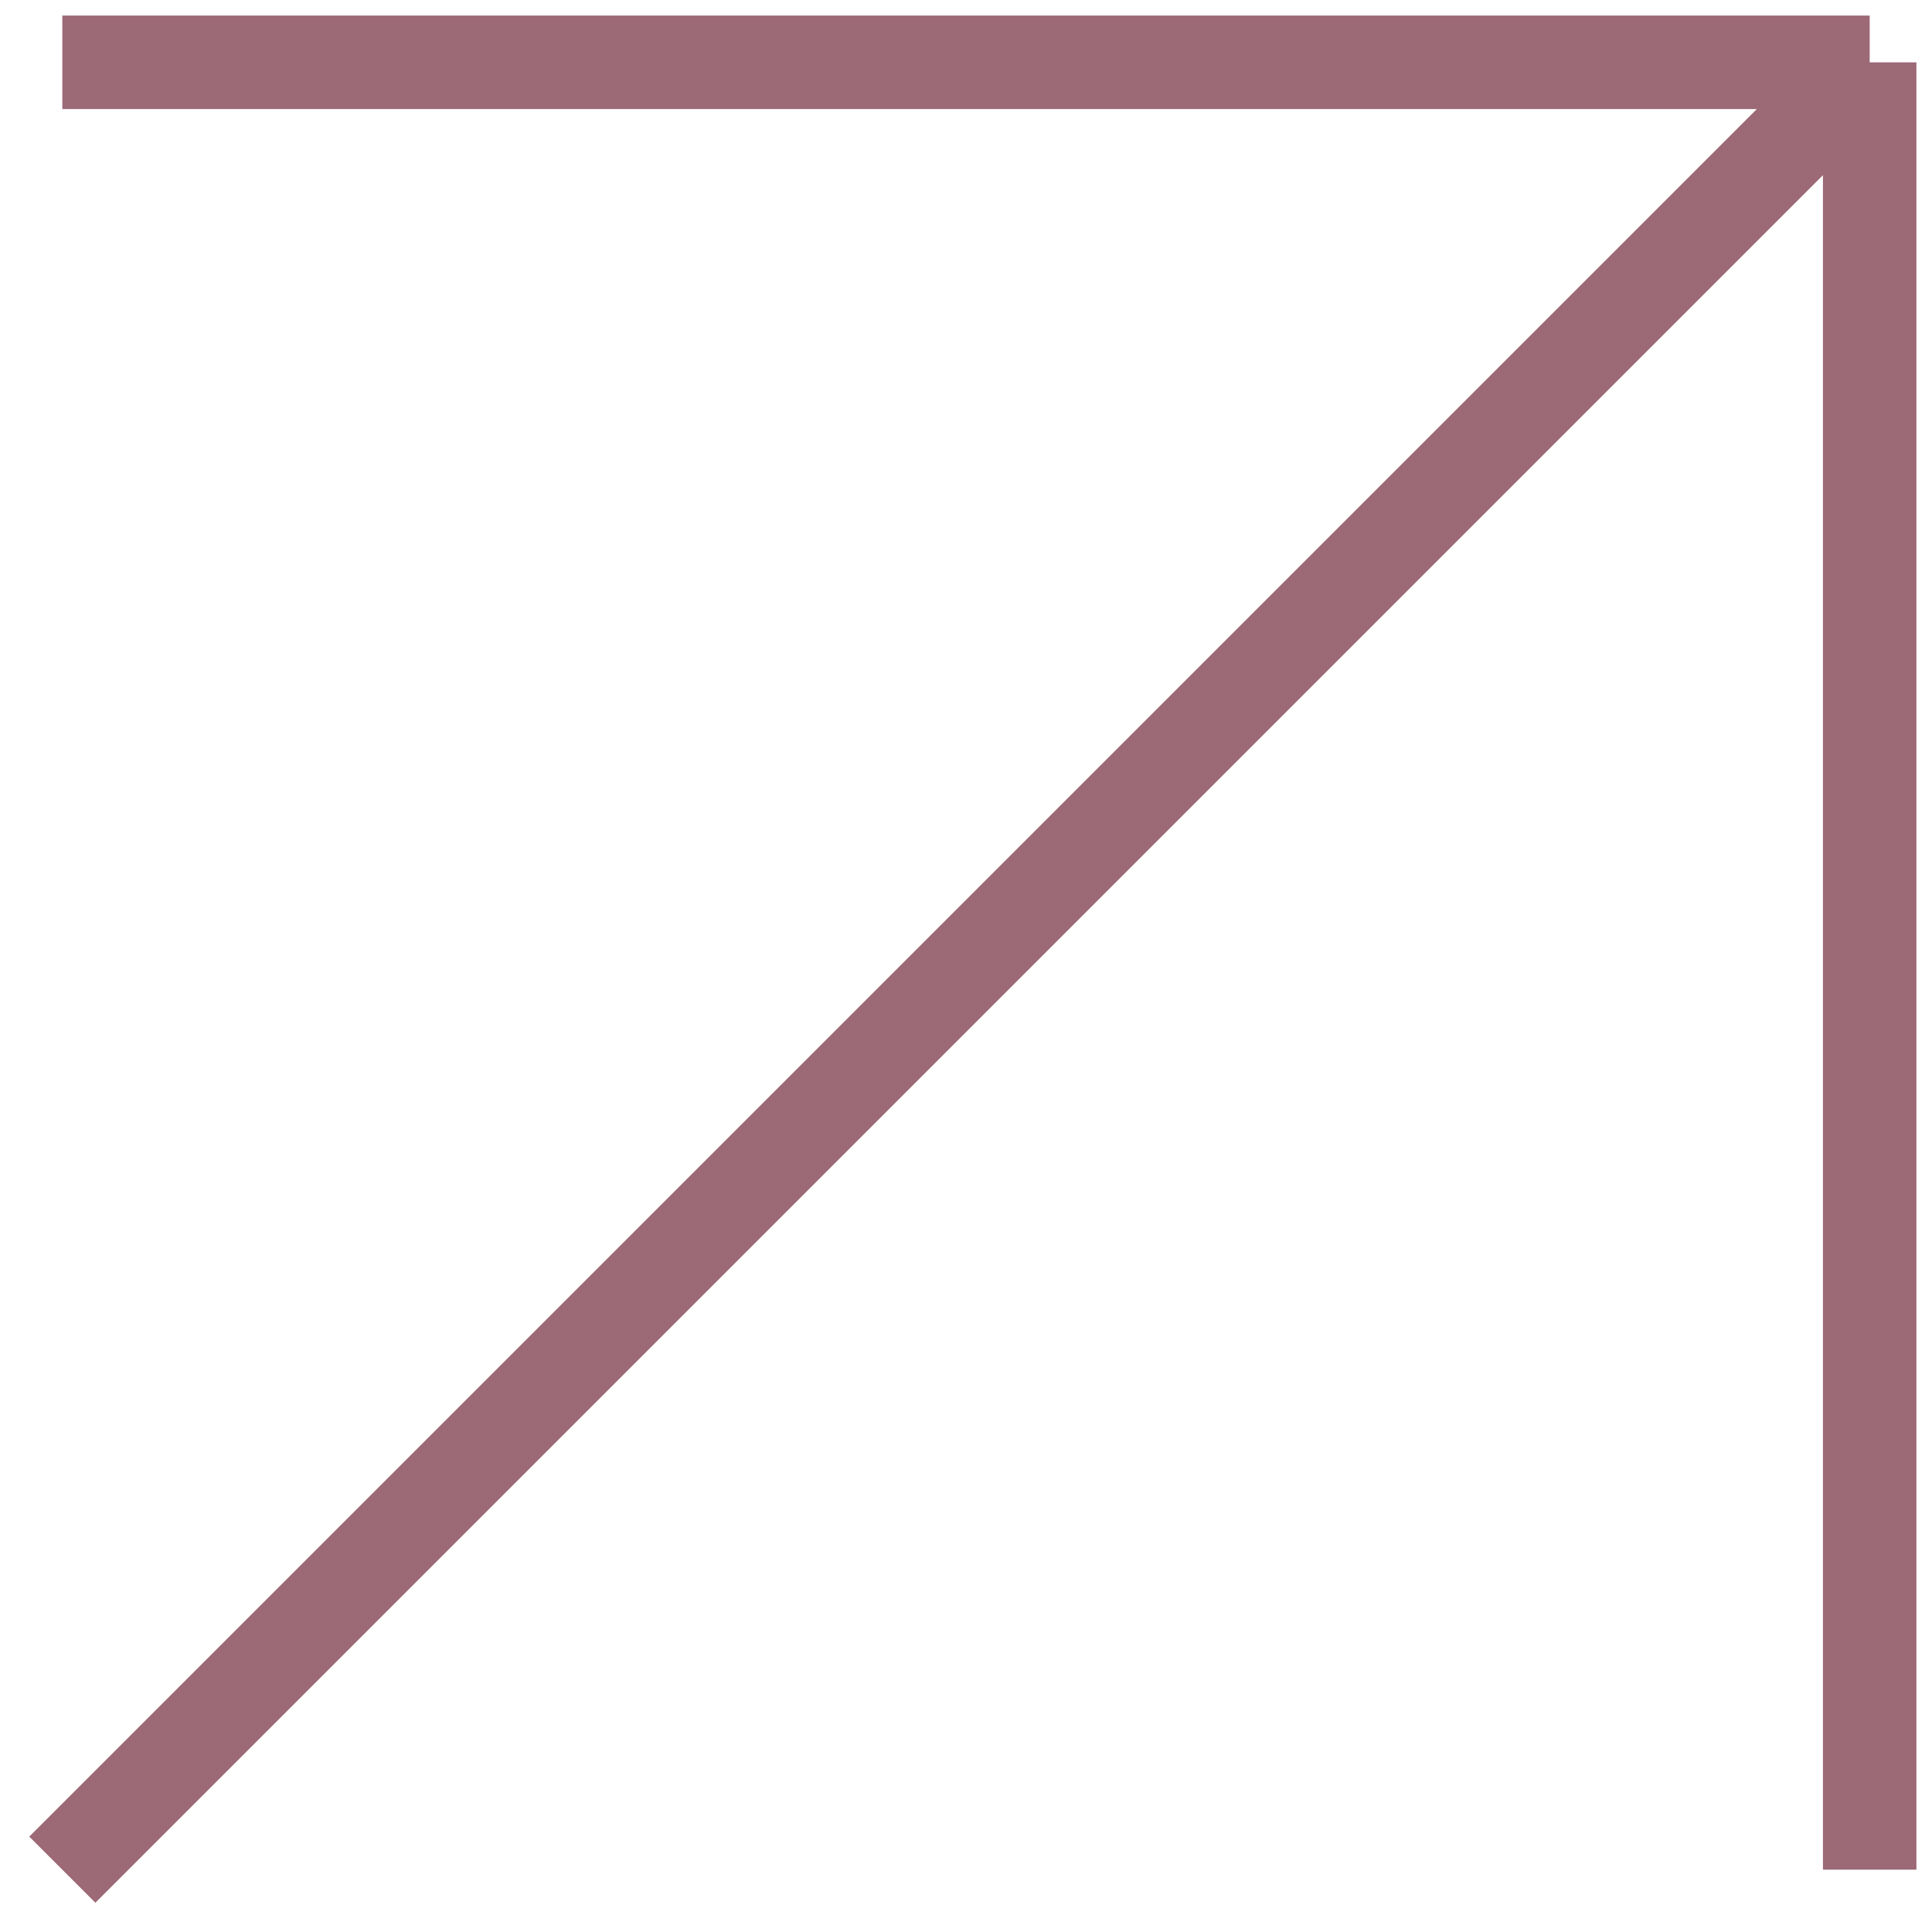 <?xml version="1.0" encoding="UTF-8"?> <svg xmlns="http://www.w3.org/2000/svg" width="31" height="31" viewBox="0 0 31 31" fill="none"><path d="M1 1H30M30 1V30M30 1L1 30" stroke="#9C6977" stroke-width="1.5"></path></svg> 